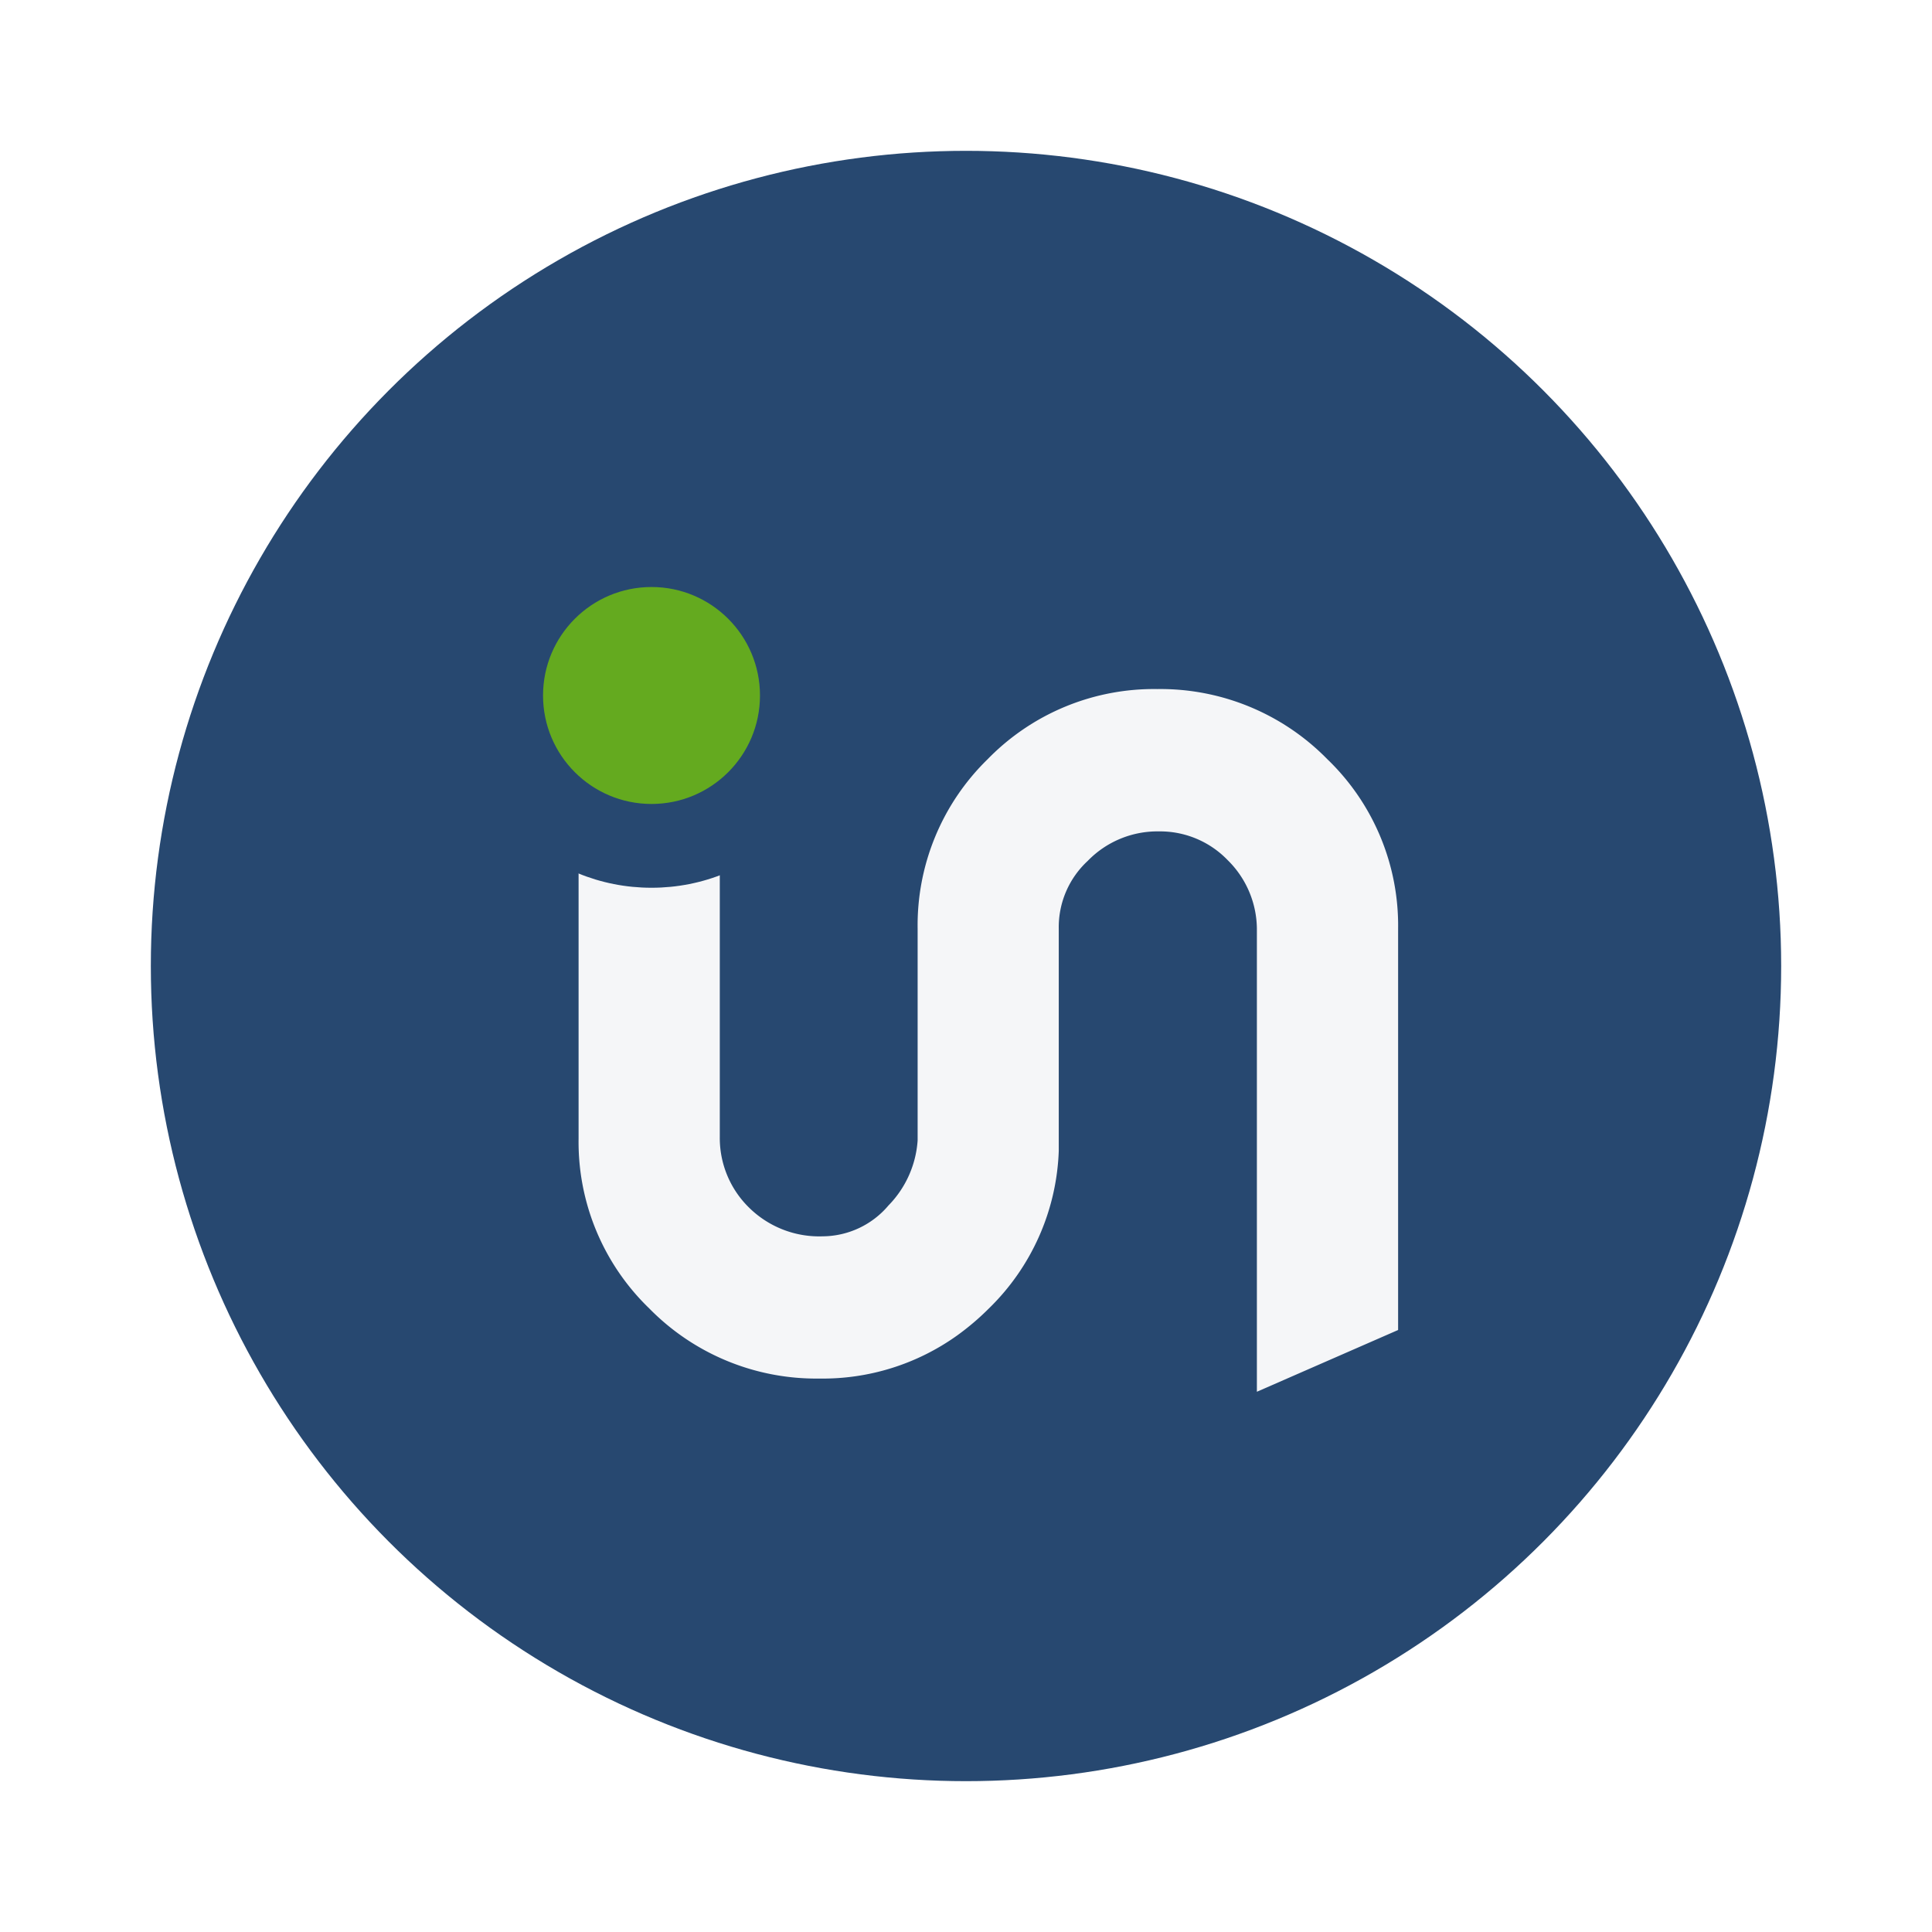 <svg xmlns="http://www.w3.org/2000/svg" xmlns:xlink="http://www.w3.org/1999/xlink" viewBox="0 0 115.282 115.282">
  <defs>
    <style>
      .cls-1, .cls-5 {
        fill: #274870;
      }

      .cls-2 {
        fill: #f5f6f8;
      }

      .cls-3 {
        fill: #64aa1f;
      }

      .cls-4, .cls-5 {
        stroke: none;
      }

      .cls-6 {
        filter: url(#Ellipse_10);
      }
    </style>
    <filter id="Ellipse_10" x="0" y="0" width="115.282" height="115.282" filterUnits="userSpaceOnUse">
      <feOffset dy="2" input="SourceAlpha"/>
      <feGaussianBlur stdDeviation="3" result="blur"/>
      <feFlood flood-opacity="0.302"/>
      <feComposite operator="in" in2="blur"/>
      <feComposite in="SourceGraphic"/>
    </filter>
  </defs>
  <g id="in_egyszeru_logo" data-name="in egyszeru logo" transform="translate(-846 -1155)">
    <g class="cls-6" transform="matrix(1, 0, 0, 1, 846, 1155)">
      <circle id="Ellipse_10-2" data-name="Ellipse 10" class="cls-1" cx="48.641" cy="48.641" r="48.641" transform="translate(9 7)"/>
    </g>
    <path id="Path_29" data-name="Path 29" class="cls-2" d="M6.346.91.892,3.3,0,3.686V27.629A13.8,13.8,0,0,0,4.221,37.75a13.947,13.947,0,0,0,10.147,4.18,13.782,13.782,0,0,0,8.215-2.567,15.316,15.316,0,0,0,1.9-1.616,13.794,13.794,0,0,0,4.169-9.393V15.085a5.386,5.386,0,0,1,1.728-4.043,5.792,5.792,0,0,1,4.251-1.761A5.6,5.6,0,0,1,38.735,11,5.809,5.809,0,0,1,40.474,15.2V42.718l2.081-.91,5.454-2.385.892-.39V15.085A13.768,13.768,0,0,0,44.672,4.968,13.941,13.941,0,0,0,34.529.788,13.848,13.848,0,0,0,24.411,4.971a13.838,13.838,0,0,0-4.18,10.114V27.718A6.135,6.135,0,0,1,18.492,31.6a5.18,5.18,0,0,1-3.92,1.843,5.961,5.961,0,0,1-4.407-1.72,5.809,5.809,0,0,1-1.739-4.206V0Z" transform="translate(880.524 1195.328)"/>
    <g id="Path_51" data-name="Path 51" class="cls-3" transform="translate(878.403 1190.027)">
      <path class="cls-4" d="M 6.473 15.445 C 1.525 15.445 -2.5 11.42 -2.5 6.473 C -2.5 1.525 1.525 -2.5 6.473 -2.5 C 11.42 -2.5 15.445 1.525 15.445 6.473 C 15.445 11.42 11.42 15.445 6.473 15.445 Z"/>
      <path class="cls-5" d="M 6.473 -1.9073486328125e-06 C 2.898 -1.9073486328125e-06 3.814697265625e-06 2.898 3.814697265625e-06 6.473 C 3.814697265625e-06 10.047 2.898 12.945 6.473 12.945 C 10.047 12.945 12.945 10.047 12.945 6.473 C 12.945 2.898 10.047 -1.9073486328125e-06 6.473 -1.9073486328125e-06 M 6.473 -5 C 9.537 -5 12.418 -3.807 14.585 -1.64 C 16.752 0.527 17.945 3.408 17.945 6.473 C 17.945 9.537 16.752 12.418 14.585 14.585 C 12.418 16.752 9.537 17.945 6.473 17.945 C 3.408 17.945 0.527 16.752 -1.64 14.585 C -3.807 12.418 -5 9.537 -5 6.473 C -5 3.408 -3.807 0.527 -1.64 -1.64 C 0.527 -3.807 3.408 -5 6.473 -5 Z"/>
    </g>
  </g>
</svg>

